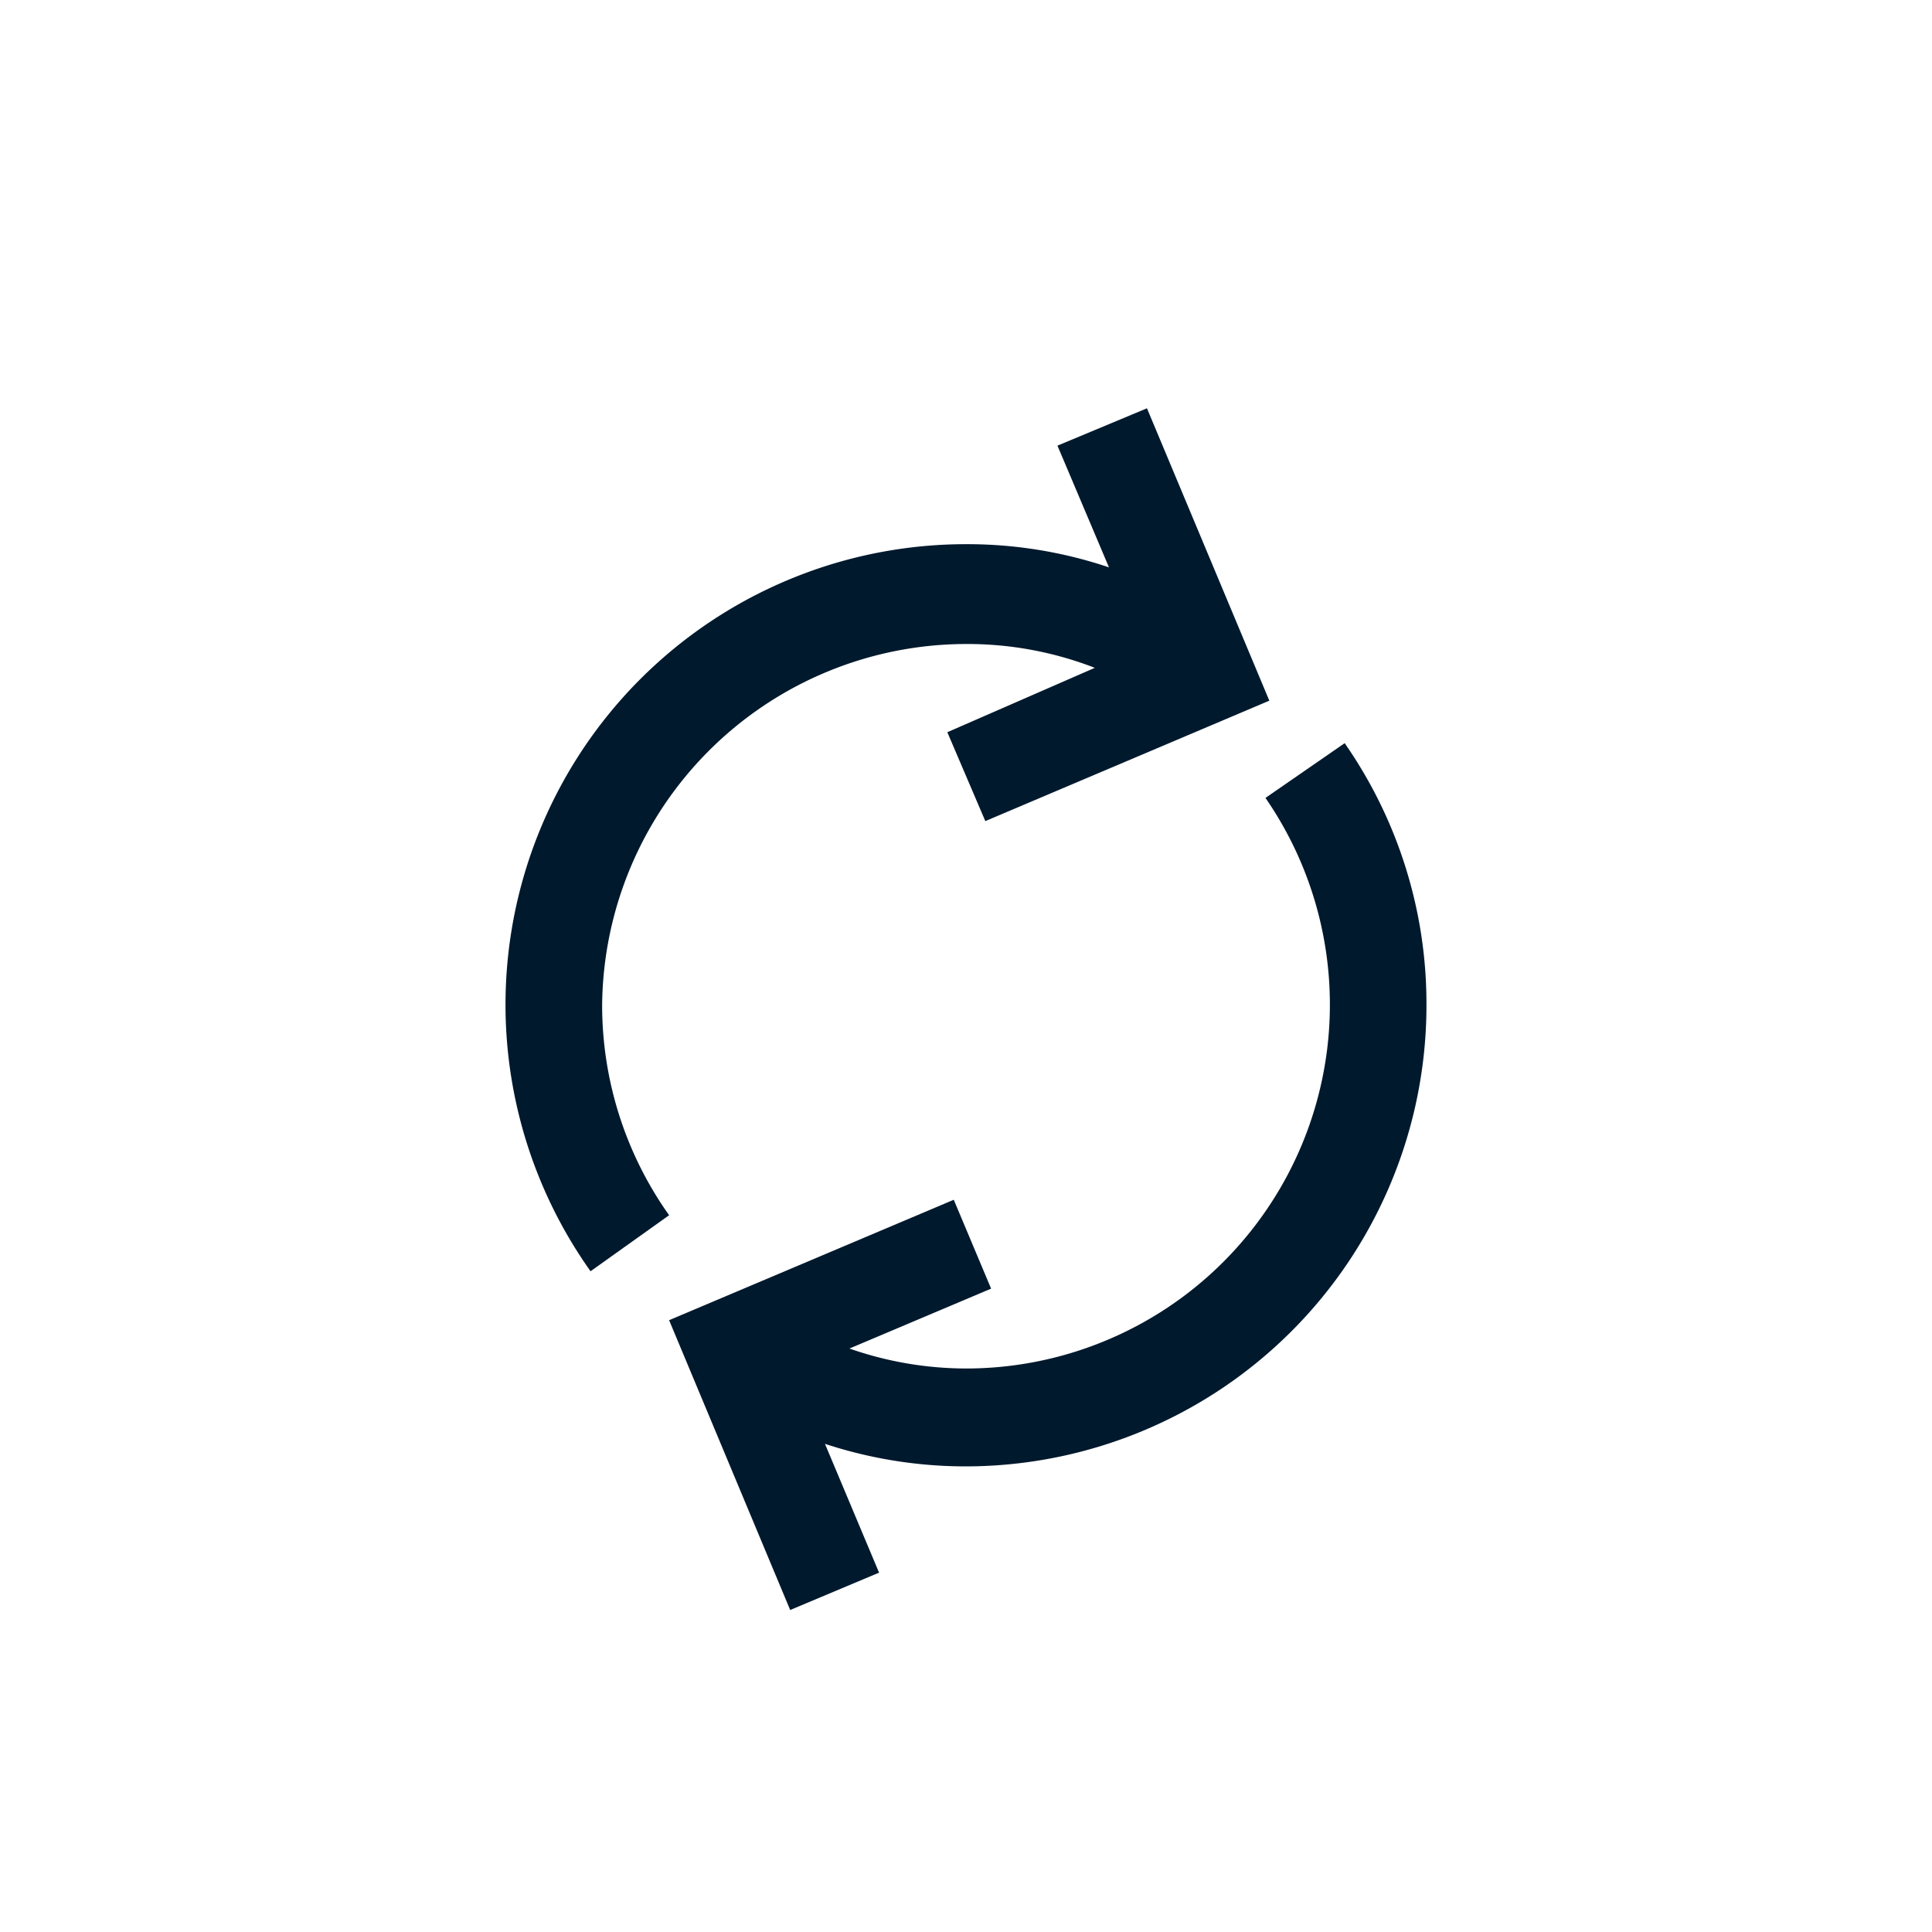 <svg id="Ebene_1" data-name="Ebene 1" xmlns="http://www.w3.org/2000/svg" viewBox="0 0 30 30">
  <defs>
    <style>
      .cls-1 {
        fill: #00192d;
      }
    </style>
  </defs>
  <g>
    <path class="cls-1" d="M9.35,15.6A5.66,5.66,0,0,1,15,10a5.47,5.47,0,0,1,2,.37l-2.29,1,.59,1.38,4.41-1.87v0h0L17.81,6.34l-1.39.58.8,1.89A6.89,6.89,0,0,0,15,8.45,7.15,7.15,0,0,0,9.17,19.74l1.22-.87A5.63,5.63,0,0,1,9.35,15.6Z"/>
    <path class="cls-1" d="M20.88,11.54l-1.23.85A5.65,5.65,0,0,1,15,21.25a5.51,5.51,0,0,1-1.81-.31l2.2-.93-.58-1.38L10.39,20.5l0,0h0L12.27,25l1.38-.58-.84-2a7,7,0,0,0,2.19.35,7.16,7.16,0,0,0,7.15-7.15A7.08,7.08,0,0,0,20.88,11.54Z"/>
  </g>
</svg>
